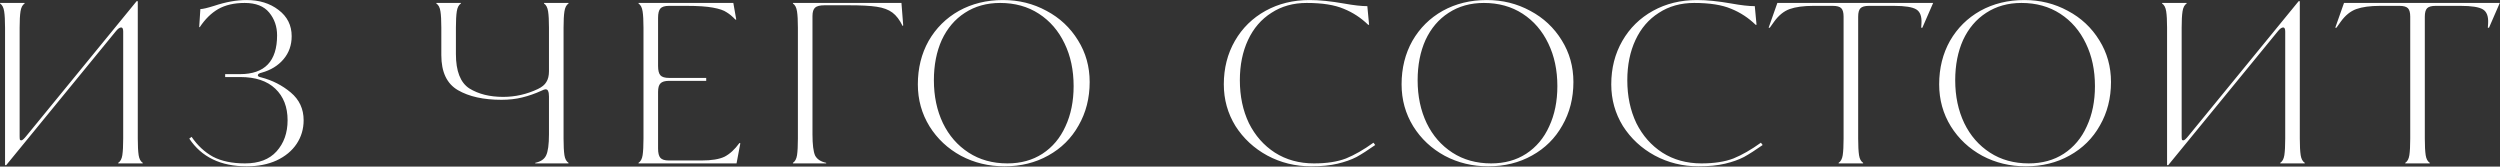 <?xml version="1.0" encoding="UTF-8"?> <svg xmlns="http://www.w3.org/2000/svg" width="6273" height="418" viewBox="0 0 6273 418" fill="none"><rect x="0" y="0" width="6273" height="418" fill="#333333" stroke="none"/><path d="M12.663 69.62C12.663 51.564 11.931 37.9 10.467 28.628C9.003 18.868 5.587 12.28 0.219 8.864V7.4H61.707V8.864C56.339 12.28 52.923 18.868 51.459 28.628C49.995 37.9 49.263 51.564 49.263 69.62V341.924C49.263 346.316 49.507 349.244 49.995 350.708C50.483 351.684 51.703 352.172 53.655 352.172C56.095 352.172 60.243 348.512 66.099 341.192L342.795 3.008H345.723V347.78C345.723 365.836 346.455 379.744 347.919 389.504C349.383 398.776 352.799 405.12 358.167 408.536V410H296.679V408.536C302.047 405.12 305.463 398.776 306.927 389.504C308.391 379.744 309.123 365.836 309.123 347.78V79.136C309.123 72.304 307.415 68.888 303.999 68.888C300.095 68.888 295.459 72.304 290.091 79.136L15.591 414.392H12.663V69.62ZM619.136 417.32C553.744 417.32 505.676 394.14 474.932 347.78L480.788 343.388C495.428 364.86 513.24 381.452 534.224 393.164C555.696 404.388 582.536 410 614.744 410C649.392 410 675.744 399.996 693.8 379.988C712.344 359.492 721.616 333.384 721.616 301.664C721.616 268.48 711.368 242.128 690.872 222.608C670.376 203.088 641.096 193.328 603.032 193.328H564.968V186.008H602.3C664.276 186.008 695.264 153.556 695.264 88.652C695.264 66.692 688.676 47.66 675.5 31.556C662.324 15.452 641.828 7.4 614.012 7.4C587.66 7.4 565.456 12.524 547.4 22.772C529.832 33.02 514.46 48.148 501.284 68.156H499.82L502.748 22.772C508.604 22.772 520.072 20.088 537.152 14.72C566.432 4.96 593.516 0.08 618.404 0.08C650.612 0.08 677.452 8.376 698.924 24.968C720.884 41.56 731.864 63.52 731.864 90.848C731.864 113.296 725.032 132.572 711.368 148.676C697.704 164.78 679.404 176.004 656.468 182.348C650.124 183.812 646.952 186.008 646.952 188.936C646.952 191.376 649.636 193.084 655.004 194.06C683.308 201.38 708.196 214.068 729.668 232.124C751.14 250.18 761.876 273.36 761.876 301.664C761.876 323.624 756.02 343.388 744.308 360.956C732.596 378.524 715.76 392.432 693.8 402.68C672.328 412.44 647.44 417.32 619.136 417.32ZM1343.08 408.536C1356.74 405.608 1365.77 399.508 1370.16 390.236C1375.04 380.476 1377.48 362.664 1377.48 336.8V242.372C1377.48 236.028 1376.75 231.392 1375.29 228.464C1374.31 225.536 1372.11 224.072 1368.7 224.072C1366.75 224.072 1363.33 225.292 1358.45 227.732C1342.35 235.052 1326.24 240.664 1310.14 244.568C1294.52 248.472 1277.2 250.424 1258.17 250.424C1213.27 250.424 1176.91 242.372 1149.1 226.268C1121.28 210.164 1107.37 180.884 1107.37 138.428V69.62C1107.37 51.564 1106.64 37.9 1105.18 28.628C1103.71 18.868 1100.3 12.28 1094.93 8.864V7.4H1156.42V8.864C1151.05 12.28 1147.63 18.868 1146.17 28.628C1144.71 37.9 1143.97 51.564 1143.97 69.62V135.5C1143.97 178.444 1155.2 207.236 1177.65 221.876C1200.58 236.028 1228.89 243.104 1262.56 243.104C1292.81 243.104 1321.85 236.516 1349.67 223.34C1359.91 218.46 1366.99 212.604 1370.89 205.772C1375.29 198.94 1377.48 189.912 1377.48 178.688V69.62C1377.48 51.564 1376.75 37.9 1375.29 28.628C1373.82 18.868 1370.41 12.28 1365.04 8.864V7.4H1426.53V8.864C1421.16 12.28 1417.74 18.868 1416.28 28.628C1414.81 37.9 1414.08 51.564 1414.08 69.62V347.78C1414.08 365.836 1414.81 379.744 1416.28 389.504C1417.74 398.776 1421.16 405.12 1426.53 408.536V410H1343.08V408.536ZM1602.18 408.536C1607.55 405.12 1610.97 398.776 1612.43 389.504C1613.9 379.744 1614.63 365.836 1614.63 347.78V69.62C1614.63 51.564 1613.9 37.9 1612.43 28.628C1610.97 18.868 1607.55 12.28 1602.18 8.864V7.4H1840.08L1847.4 49.124H1845.21C1837.89 41.316 1830.57 35.216 1823.25 30.824C1816.42 25.944 1804.95 22.04 1788.84 19.112C1773.23 16.184 1751.27 14.72 1722.96 14.72H1678.31C1668.06 14.72 1660.99 16.916 1657.08 21.308C1653.18 25.7 1651.23 33.508 1651.23 44.732V165.512C1651.23 176.736 1653.18 184.544 1657.08 188.936C1660.99 193.328 1668.31 195.524 1679.04 195.524H1772.01V202.844H1679.04C1668.31 202.844 1660.99 205.04 1657.08 209.432C1653.18 213.336 1651.23 220.412 1651.23 230.66V372.668C1651.23 383.892 1653.18 391.7 1657.08 396.092C1660.99 400.484 1668.06 402.68 1678.31 402.68H1760.3C1785.67 402.68 1804.95 399.508 1818.12 393.164C1831.3 386.332 1843.74 374.864 1855.46 358.76L1857.65 359.492L1848.14 410H1602.18V408.536ZM1989.63 408.536C1995 405.12 1998.41 398.776 1999.88 389.504C2001.34 379.744 2002.07 365.836 2002.07 347.78V69.62C2002.07 51.564 2001.34 37.9 1999.88 28.628C1998.41 18.868 1995 12.28 1989.63 8.864V7.4H2261.93L2266.33 63.764L2264.86 65.228C2257.54 50.1 2249 38.876 2239.24 31.556C2229.48 24.236 2216.31 19.356 2199.71 16.916C2183.61 14.476 2160.43 13.256 2130.17 13.256H2068.69C2057.46 13.256 2049.65 15.208 2045.26 19.112C2040.87 23.016 2038.67 30.092 2038.67 40.34V336.8C2038.67 362.664 2040.87 380.476 2045.26 390.236C2050.14 399.508 2059.41 405.608 2073.08 408.536V410H1989.63V408.536ZM2520.45 417.32C2480.92 417.32 2444.57 408.536 2411.38 390.968C2378.2 372.912 2351.85 348.268 2332.33 317.036C2312.81 285.316 2303.05 250.18 2303.05 211.628C2303.05 171.124 2312.07 134.768 2330.13 102.56C2348.67 70.352 2374.05 45.22 2406.26 27.164C2438.95 9.108 2475.8 0.08 2516.79 0.08C2556.32 0.08 2592.67 9.108 2625.86 27.164C2659.04 44.732 2685.39 69.376 2704.91 101.096C2724.43 132.328 2734.19 167.22 2734.19 205.772C2734.19 246.276 2724.92 282.632 2706.38 314.84C2688.32 347.048 2662.95 372.18 2630.25 390.236C2598.04 408.292 2561.44 417.32 2520.45 417.32ZM2527.77 410C2561.44 410 2590.72 401.948 2615.61 385.844C2640.99 369.252 2660.26 346.316 2673.44 317.036C2687.1 287.756 2693.93 254.084 2693.93 216.02C2693.93 176.004 2686.37 140.38 2671.24 109.148C2656.11 77.428 2634.64 52.54 2606.83 34.484C2579.01 16.428 2546.56 7.4 2509.47 7.4C2475.8 7.4 2446.27 15.696 2420.9 32.288C2396.01 48.392 2376.73 71.084 2363.07 100.364C2349.89 129.644 2343.31 163.316 2343.31 201.38C2343.31 241.396 2350.87 277.264 2366 308.984C2381.13 340.216 2402.6 364.86 2430.41 382.916C2458.23 400.972 2490.68 410 2527.77 410ZM3289.66 417.32C3250.13 417.32 3213.53 408.292 3179.86 390.236C3146.67 372.18 3120.08 347.536 3100.07 316.304C3080.55 284.584 3070.79 249.692 3070.79 211.628C3070.79 171.124 3080.06 134.768 3098.6 102.56C3117.15 70.352 3142.77 45.22 3175.46 27.164C3208.16 9.108 3245 0.08 3286 0.08C3310.4 0.08 3339.19 3.008 3372.37 8.864C3396.77 13.256 3416.29 15.452 3430.93 15.452L3435.32 62.3H3433.13C3415.07 44.732 3394.58 31.312 3371.64 22.04C3348.7 12.28 3317.72 7.4 3278.68 7.4C3245 7.4 3215.48 15.696 3190.1 32.288C3164.73 48.392 3145.21 71.084 3131.54 100.364C3117.88 129.644 3111.05 163.316 3111.05 201.38C3111.05 241.396 3118.61 277.264 3133.74 308.984C3149.36 340.216 3171.07 364.86 3198.89 382.916C3227.19 400.972 3259.89 410 3296.98 410C3329.18 410 3356.02 405.852 3377.5 397.556C3398.97 388.772 3421.9 375.596 3446.3 358.028L3450.7 363.884C3432.64 376.572 3417.02 386.576 3403.85 393.896C3390.67 400.728 3374.81 406.34 3356.27 410.732C3337.72 415.124 3315.52 417.32 3289.66 417.32ZM3734.25 417.32C3694.73 417.32 3658.37 408.536 3625.19 390.968C3592 372.912 3565.65 348.268 3546.13 317.036C3526.61 285.316 3516.85 250.18 3516.85 211.628C3516.85 171.124 3525.88 134.768 3543.93 102.56C3562.48 70.352 3587.85 45.22 3620.06 27.164C3652.76 9.108 3689.6 0.08 3730.59 0.08C3770.12 0.08 3806.48 9.108 3839.66 27.164C3872.85 44.732 3899.2 69.376 3918.72 101.096C3938.24 132.328 3948 167.22 3948 205.772C3948 246.276 3938.73 282.632 3920.18 314.84C3902.13 347.048 3876.75 372.18 3844.05 390.236C3811.85 408.292 3775.25 417.32 3734.25 417.32ZM3741.57 410C3775.25 410 3804.53 401.948 3829.41 385.844C3854.79 369.252 3874.07 346.316 3887.24 317.036C3900.91 287.756 3907.74 254.084 3907.74 216.02C3907.74 176.004 3900.17 140.38 3885.05 109.148C3869.92 77.428 3848.45 52.54 3820.63 34.484C3792.81 16.428 3760.36 7.4 3723.27 7.4C3689.6 7.4 3660.08 15.696 3634.7 32.288C3609.81 48.392 3590.54 71.084 3576.87 100.364C3563.7 129.644 3557.11 163.316 3557.11 201.38C3557.11 241.396 3564.67 277.264 3579.8 308.984C3594.93 340.216 3616.4 364.86 3644.22 382.916C3672.03 400.972 3704.49 410 3741.57 410ZM4261.84 417.32C4222.31 417.32 4185.71 408.292 4152.04 390.236C4118.86 372.18 4092.26 347.536 4072.25 316.304C4052.73 284.584 4042.97 249.692 4042.97 211.628C4042.97 171.124 4052.25 134.768 4070.79 102.56C4089.33 70.352 4114.95 45.22 4147.65 27.164C4180.35 9.108 4217.19 0.08 4258.18 0.08C4282.58 0.08 4311.37 3.008 4344.56 8.864C4368.96 13.256 4388.48 15.452 4403.12 15.452L4407.51 62.3H4405.31C4387.26 44.732 4366.76 31.312 4343.83 22.04C4320.89 12.28 4289.9 7.4 4250.86 7.4C4217.19 7.4 4187.67 15.696 4162.29 32.288C4136.91 48.392 4117.39 71.084 4103.73 100.364C4090.07 129.644 4083.23 163.316 4083.23 201.38C4083.23 241.396 4090.8 277.264 4105.93 308.984C4121.54 340.216 4143.26 364.86 4171.07 382.916C4199.38 400.972 4232.07 410 4269.16 410C4301.37 410 4328.21 405.852 4349.68 397.556C4371.15 388.772 4394.09 375.596 4418.49 358.028L4422.88 363.884C4404.83 376.572 4389.21 386.576 4376.03 393.896C4362.86 400.728 4347 406.34 4328.45 410.732C4309.91 415.124 4287.71 417.32 4261.84 417.32ZM4613.48 408.536C4618.85 405.12 4622.26 398.776 4623.73 389.504C4625.19 379.744 4625.92 365.836 4625.92 347.78V41.804C4625.92 31.556 4623.97 24.48 4620.07 20.576C4616.16 16.672 4609.09 14.72 4598.84 14.72H4549.79C4525.39 14.72 4505.63 17.404 4490.5 22.772C4475.86 28.14 4462.93 38.632 4451.71 54.248L4440.73 69.62H4437.8L4459.76 7.4H4850.65L4823.56 69.62H4820.63L4821.37 58.64C4822.34 41.072 4817.95 29.36 4808.19 23.504C4798.43 17.648 4779.89 14.72 4752.56 14.72H4689.61C4679.36 14.72 4672.28 16.672 4668.38 20.576C4664.47 24.48 4662.52 31.556 4662.52 41.804V347.78C4662.52 365.836 4663.25 379.744 4664.72 389.504C4666.18 398.776 4669.6 405.12 4674.97 408.536V410H4613.48V408.536ZM5083.16 417.32C5043.64 417.32 5007.28 408.536 4974.1 390.968C4940.91 372.912 4914.56 348.268 4895.04 317.036C4875.52 285.316 4865.76 250.18 4865.76 211.628C4865.76 171.124 4874.79 134.768 4892.84 102.56C4911.39 70.352 4936.76 45.22 4968.97 27.164C5001.67 9.108 5038.51 0.08 5079.5 0.08C5119.03 0.08 5155.39 9.108 5188.57 27.164C5221.76 44.732 5248.11 69.376 5267.63 101.096C5287.15 132.328 5296.91 167.22 5296.91 205.772C5296.91 246.276 5287.64 282.632 5269.09 314.84C5251.04 347.048 5225.66 372.18 5192.96 390.236C5160.76 408.292 5124.16 417.32 5083.16 417.32ZM5090.48 410C5124.16 410 5153.44 401.948 5178.32 385.844C5203.7 369.252 5222.98 346.316 5236.15 317.036C5249.82 287.756 5256.65 254.084 5256.65 216.02C5256.65 176.004 5249.08 140.38 5233.96 109.148C5218.83 77.428 5197.36 52.54 5169.54 34.484C5141.72 16.428 5109.27 7.4 5072.18 7.4C5038.51 7.4 5008.99 15.696 4983.61 32.288C4958.72 48.392 4939.45 71.084 4925.78 100.364C4912.61 129.644 4906.02 163.316 4906.02 201.38C4906.02 241.396 4913.58 277.264 4928.71 308.984C4943.84 340.216 4965.31 364.86 4993.13 382.916C5020.94 400.972 5053.4 410 5090.48 410ZM5437.61 69.62C5437.61 51.564 5436.88 37.9 5435.42 28.628C5433.95 18.868 5430.54 12.28 5425.17 8.864V7.4H5486.66V8.864C5481.29 12.28 5477.87 18.868 5476.41 28.628C5474.94 37.9 5474.21 51.564 5474.21 69.62V341.924C5474.21 346.316 5474.46 349.244 5474.94 350.708C5475.43 351.684 5476.65 352.172 5478.6 352.172C5481.04 352.172 5485.19 348.512 5491.05 341.192L5767.74 3.008H5770.67V347.78C5770.67 365.836 5771.4 379.744 5772.87 389.504C5774.33 398.776 5777.75 405.12 5783.12 408.536V410H5721.63V408.536C5727 405.12 5730.41 398.776 5731.88 389.504C5733.34 379.744 5734.07 365.836 5734.07 347.78V79.136C5734.07 72.304 5732.36 68.888 5728.95 68.888C5725.04 68.888 5720.41 72.304 5715.04 79.136L5440.54 414.392H5437.61V69.62ZM6035.3 408.536C6040.67 405.12 6044.09 398.776 6045.55 389.504C6047.01 379.744 6047.75 365.836 6047.75 347.78V41.804C6047.75 31.556 6045.79 24.48 6041.89 20.576C6037.99 16.672 6030.91 14.72 6020.66 14.72H5971.62C5947.22 14.72 5927.45 17.404 5912.33 22.772C5897.69 28.14 5884.75 38.632 5873.53 54.248L5862.55 69.62H5859.62L5881.58 7.4H6272.47L6245.39 69.62H6242.46L6243.19 58.64C6244.17 41.072 6239.77 29.36 6230.01 23.504C6220.25 17.648 6201.71 14.72 6174.38 14.72H6111.43C6101.18 14.72 6094.11 16.672 6090.2 20.576C6086.3 24.48 6084.35 31.556 6084.35 41.804V347.78C6084.35 365.836 6085.08 379.744 6086.54 389.504C6088.01 398.776 6091.42 405.12 6096.79 408.536V410H6035.3V408.536Z" fill="white"></path></svg> 